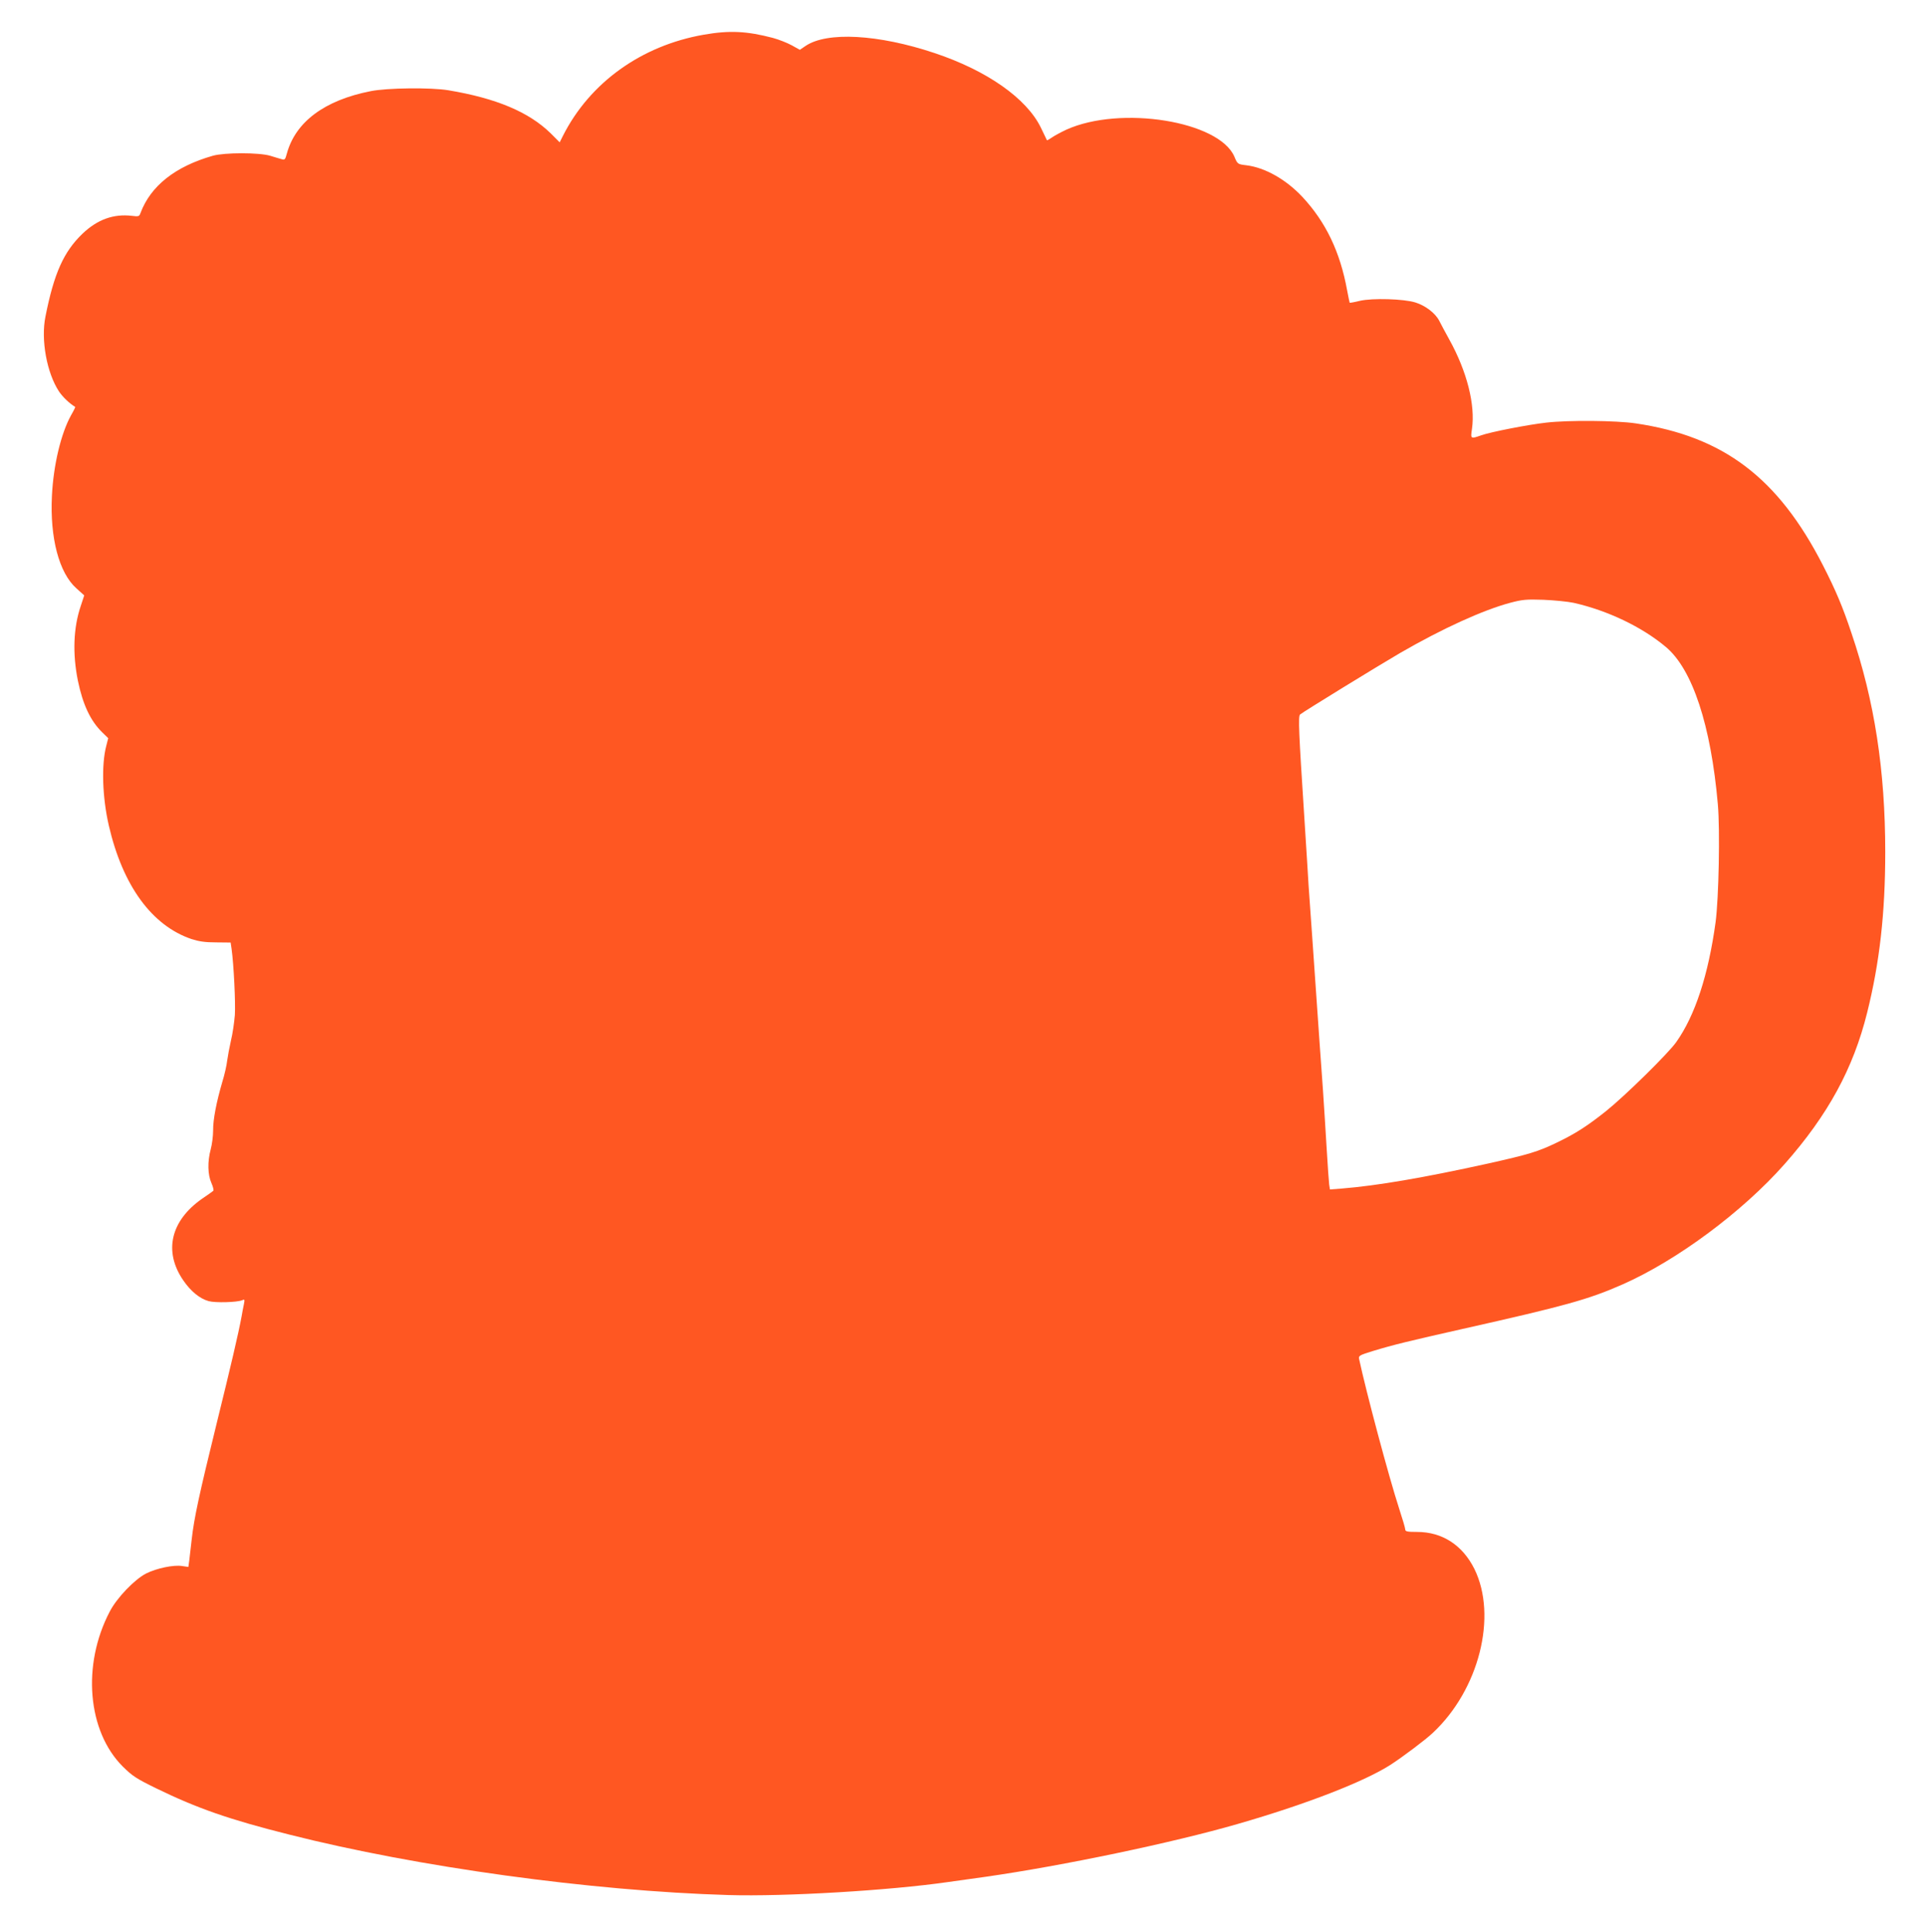 <?xml version="1.0" standalone="no"?>
<!DOCTYPE svg PUBLIC "-//W3C//DTD SVG 20010904//EN"
 "http://www.w3.org/TR/2001/REC-SVG-20010904/DTD/svg10.dtd">
<svg version="1.0" xmlns="http://www.w3.org/2000/svg"
 width="1276pt" height="1280pt" viewBox="0 0 1276 1280"
 preserveAspectRatio="xMidYMid meet">
<g transform="translate(0,1280) scale(0.1,-0.1)"
fill="#ff5722" stroke="none">
<path d="M4662 12570 c-412 -72 -754 -317 -932 -669 l-22 -44 -61 61 c-144
140 -359 231 -677 284 -114 19 -406 16 -514 -6 -306 -60 -499 -204 -556 -415
-10 -38 -14 -42 -33 -36 -12 3 -47 14 -77 23 -74 22 -302 22 -380 0 -249 -71
-412 -200 -479 -379 -8 -23 -12 -25 -58 -19 -121 14 -227 -24 -326 -118 -125
-120 -189 -262 -246 -550 -31 -154 9 -373 90 -496 25 -37 69 -79 107 -102 2
-1 -10 -26 -27 -55 -67 -121 -117 -330 -127 -534 -14 -278 47 -511 162 -613
l52 -47 -23 -70 c-49 -144 -55 -316 -19 -495 33 -159 83 -266 162 -343 l39
-38 -13 -51 c-33 -126 -26 -341 17 -528 92 -398 285 -663 548 -752 50 -16 90
-22 163 -22 l96 -1 6 -40 c15 -106 27 -360 22 -440 -4 -49 -15 -126 -26 -170
-10 -44 -21 -104 -25 -133 -3 -29 -17 -92 -32 -140 -39 -133 -62 -251 -61
-322 0 -36 -7 -92 -16 -125 -22 -82 -20 -169 5 -224 11 -25 16 -47 12 -51 -4
-4 -38 -28 -75 -53 -208 -146 -255 -349 -124 -540 50 -73 110 -122 169 -138
44 -12 188 -8 221 6 17 8 18 5 12 -26 -4 -19 -11 -54 -15 -79 -21 -114 -71
-328 -167 -717 -114 -464 -148 -620 -164 -763 -6 -52 -13 -115 -16 -139 l-6
-43 -42 6 c-56 9 -169 -15 -237 -49 -77 -39 -195 -162 -242 -253 -185 -353
-148 -793 87 -1027 63 -62 88 -79 221 -144 271 -132 482 -206 880 -306 852
-216 2001 -374 2910 -401 376 -11 1066 30 1455 86 36 5 148 21 250 35 510 73
1238 225 1670 350 455 131 840 281 1014 393 80 52 232 166 279 211 306 286
429 773 275 1086 -79 158 -213 245 -380 245 -64 0 -78 3 -78 16 0 9 -18 70
-40 137 -71 219 -219 775 -266 994 -4 20 4 25 93 52 131 40 242 67 593 146
677 152 834 195 1060 295 360 159 794 481 1073 797 288 326 455 633 547 1003
83 332 120 661 120 1065 0 539 -71 1002 -224 1451 -58 174 -104 283 -189 449
-297 580 -659 854 -1241 940 -129 19 -442 22 -591 5 -118 -13 -371 -62 -434
-85 -68 -24 -69 -23 -59 43 23 159 -33 381 -150 592 -26 47 -56 103 -67 125
-25 49 -90 100 -158 121 -76 24 -284 30 -367 11 -36 -9 -66 -14 -68 -13 -1 2
-9 39 -17 82 -46 254 -141 453 -297 620 -108 115 -247 194 -371 209 -57 7 -58
7 -79 57 -101 236 -754 341 -1113 179 -36 -17 -79 -40 -96 -52 -16 -11 -31
-20 -33 -18 -1 2 -19 39 -40 83 -94 194 -357 379 -706 495 -371 124 -712 143
-854 46 l-37 -25 -52 29 c-29 16 -86 39 -127 50 -172 45 -287 51 -458 21z
m5763 -3764 c226 -51 454 -160 612 -293 176 -148 298 -518 344 -1043 15 -172
6 -622 -15 -780 -48 -350 -136 -619 -261 -795 -53 -75 -339 -356 -465 -457
-123 -98 -202 -149 -325 -208 -126 -61 -187 -79 -460 -140 -418 -92 -729 -146
-967 -165 l-77 -6 -5 33 c-2 18 -10 121 -16 228 -6 107 -18 285 -25 395 -21
295 -23 318 -50 710 -14 198 -29 423 -35 500 -6 77 -15 214 -20 305 -6 91 -15
233 -20 315 -35 539 -40 649 -27 661 18 16 513 320 662 407 280 162 550 285
730 333 79 21 106 24 220 20 72 -3 162 -12 200 -20z"/>
</g>
</svg>

